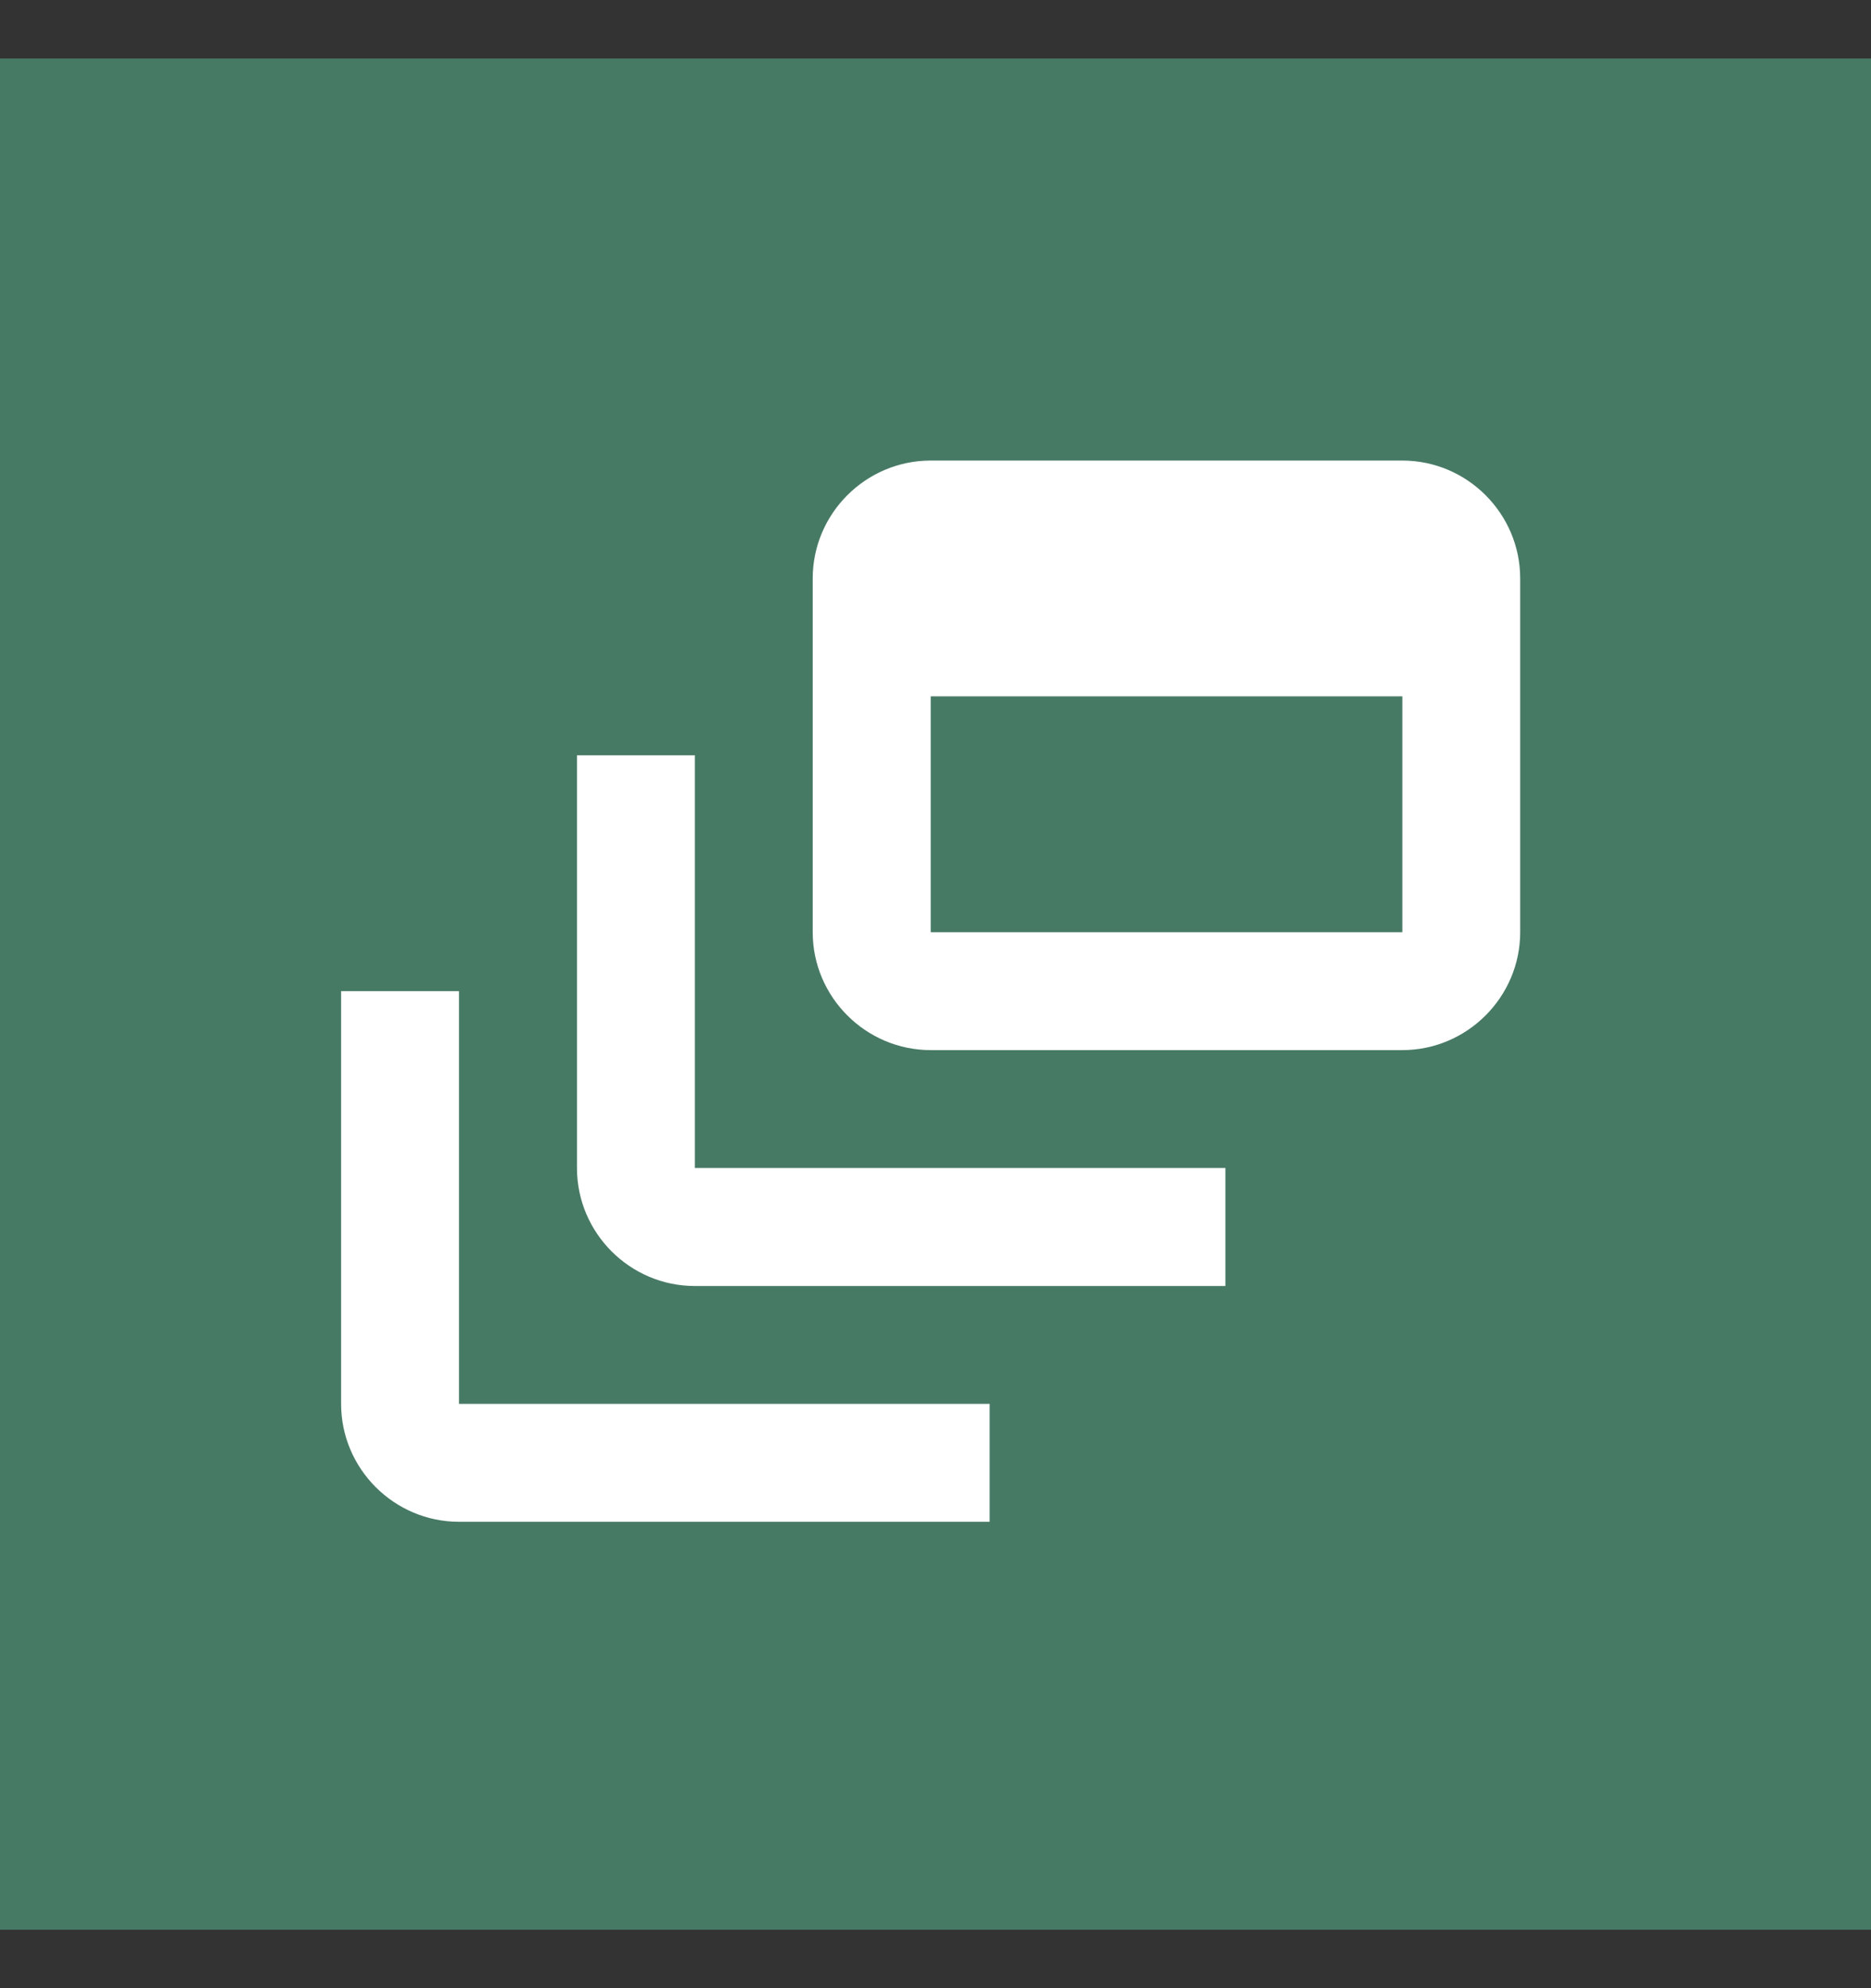 <svg width="16" height="17" viewBox="0 0 16 17" fill="none" xmlns="http://www.w3.org/2000/svg">
<rect x="0" y="0" width="16" height="17" fill="#333333" stroke="none"/>
<rect y="0.5" width="16" height="16" fill="#477A65"/>
<path d="M5.942 6.458H4.934V9.987C4.934 10.542 5.387 10.996 5.942 10.996H10.479V9.987H5.942V6.458Z" fill="white"/>
<path d="M11.992 3.938H7.959C7.404 3.938 6.95 4.391 6.95 4.946V7.971C6.95 8.525 7.404 8.979 7.959 8.979H11.992C12.546 8.979 13 8.525 13 7.971V4.946C13 4.391 12.546 3.938 11.992 3.938ZM11.992 7.971H7.959V5.954H11.992V7.971Z" fill="white"/>
<path d="M3.925 8.475H2.917V12.004C2.917 12.559 3.371 13.012 3.925 13.012H8.463V12.004H3.925V8.475Z" fill="white"/>
</svg>
